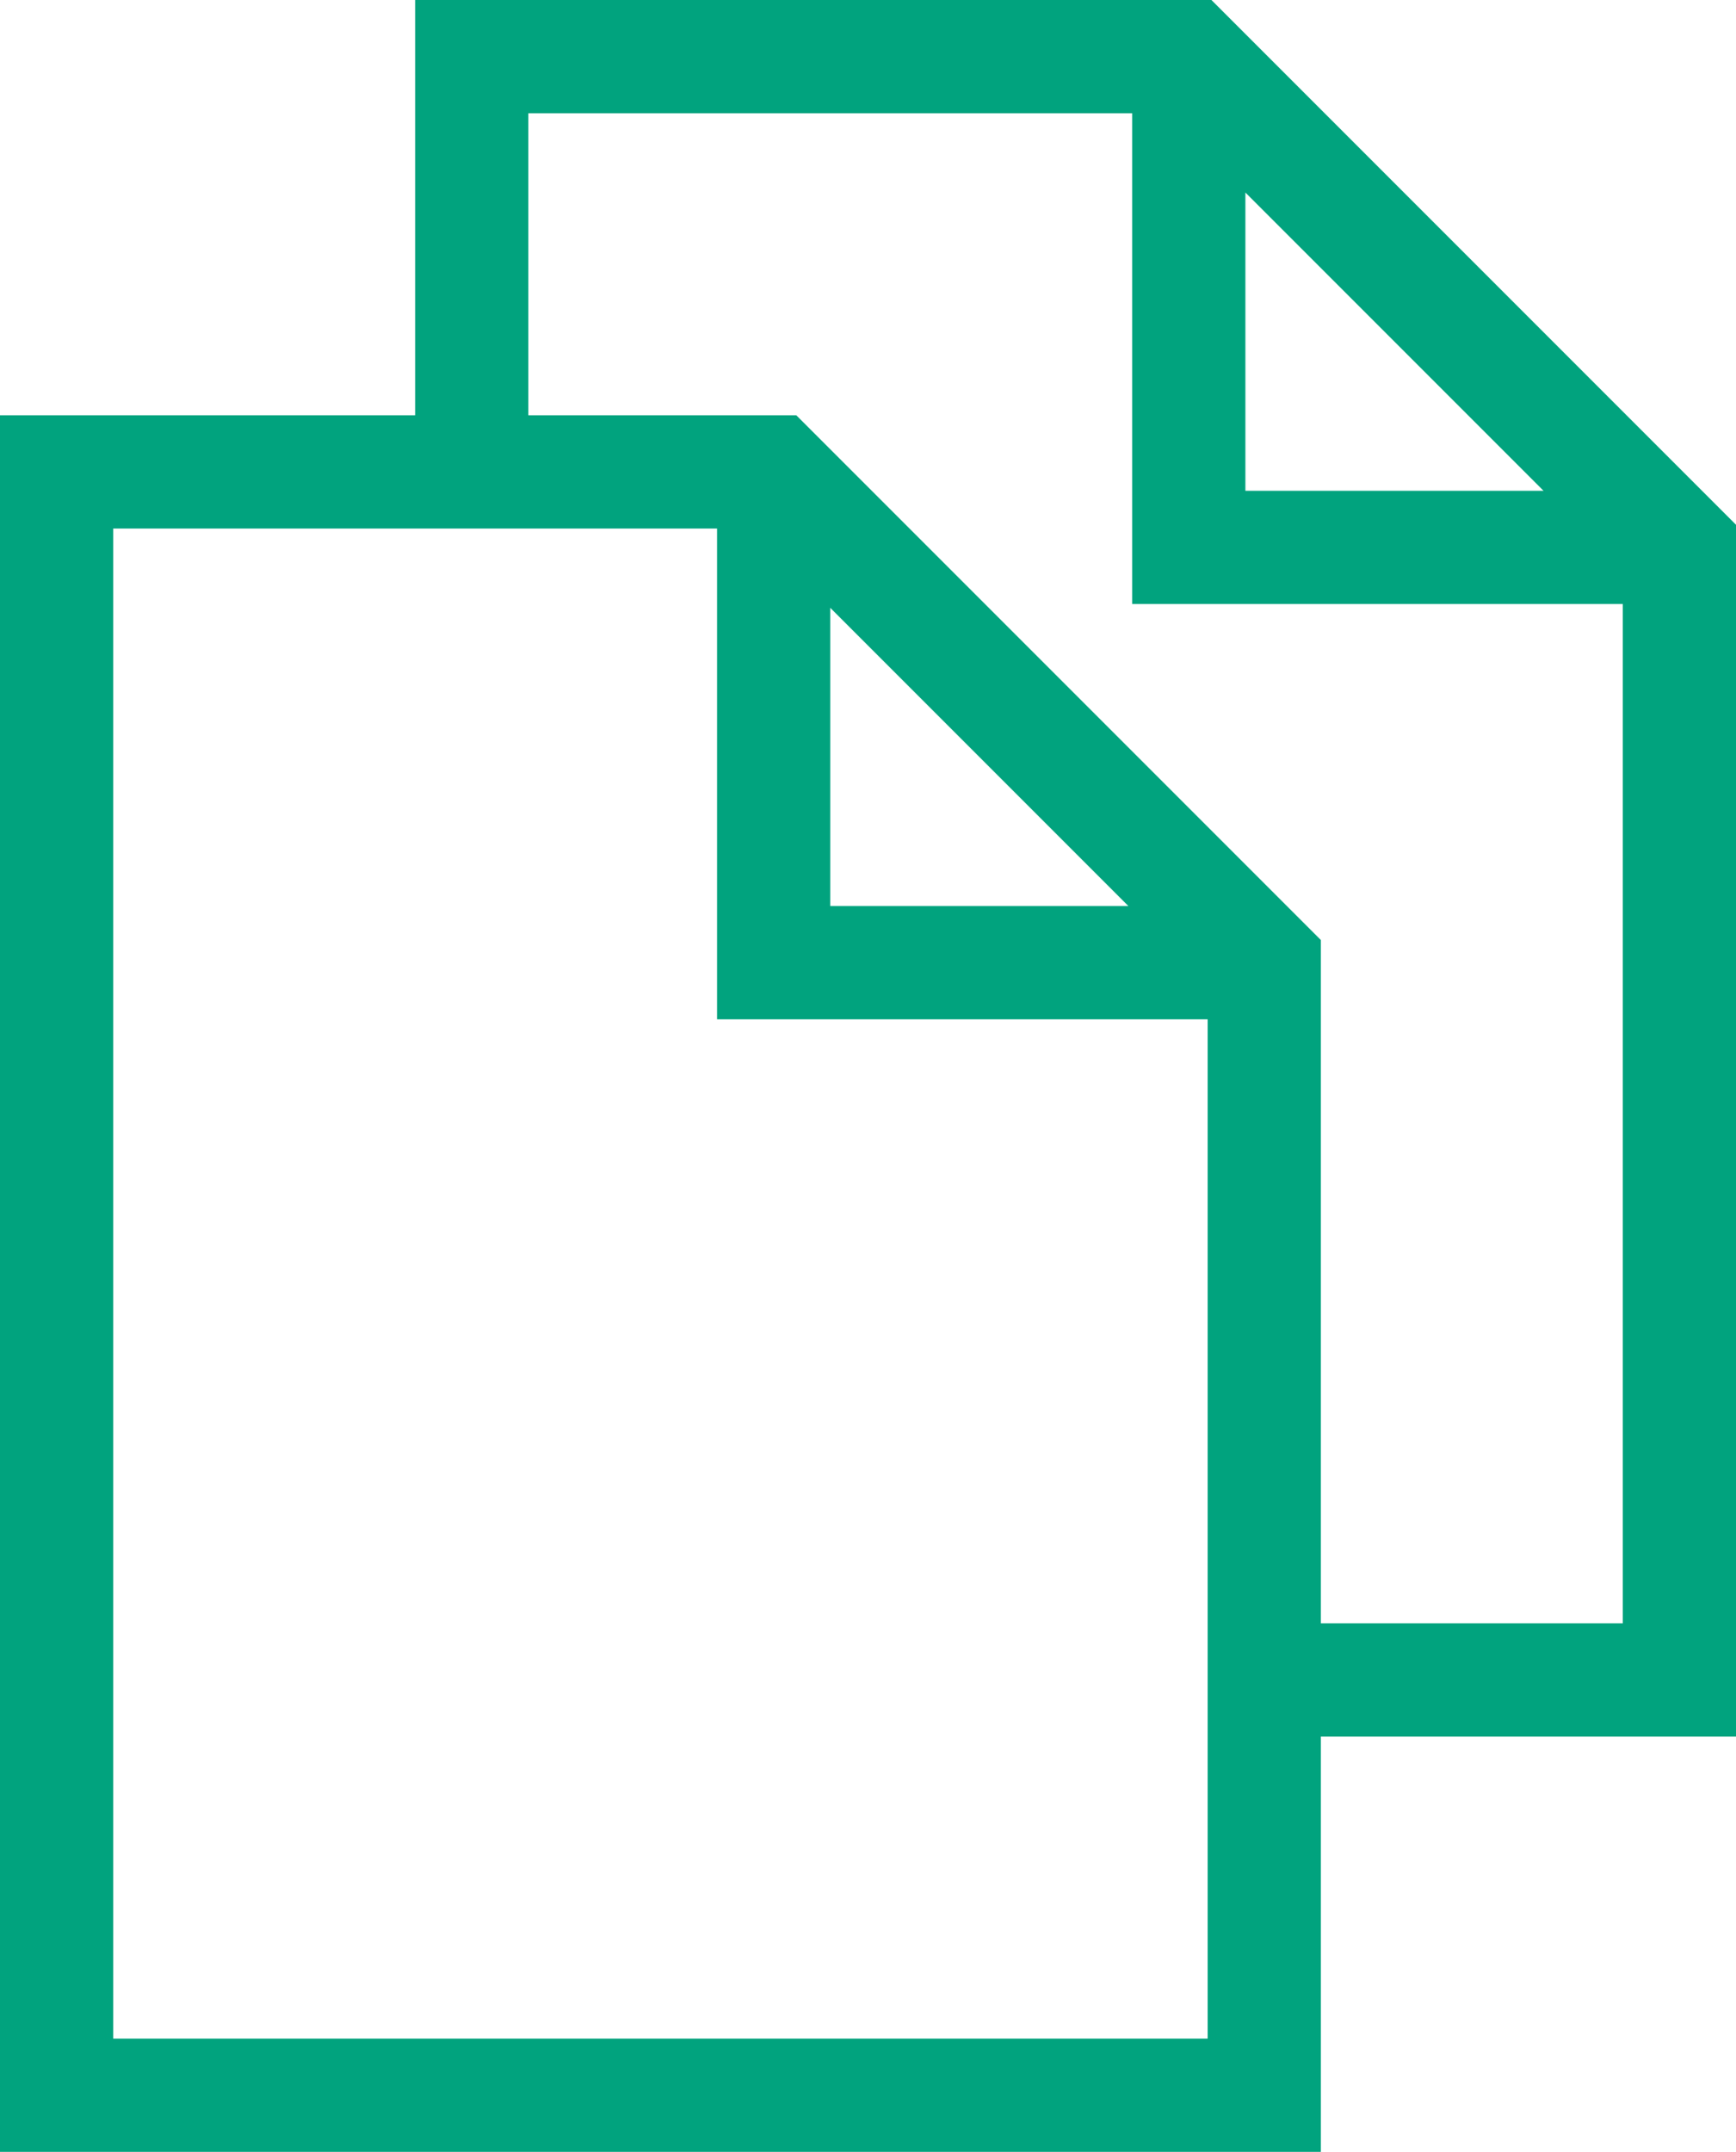 <?xml version="1.0" encoding="utf-8"?>
<!-- Generator: Adobe Illustrator 18.1.1, SVG Export Plug-In . SVG Version: 6.00 Build 0)  -->
<!DOCTYPE svg PUBLIC "-//W3C//DTD SVG 1.1//EN" "http://www.w3.org/Graphics/SVG/1.1/DTD/svg11.dtd">
<svg version="1.1" id="Layer_1" xmlns="http://www.w3.org/2000/svg" xmlns:xlink="http://www.w3.org/1999/xlink" x="0px" y="0px"
	 viewBox="0 0 92 114" enable-background="new 0 0 92 114" xml:space="preserve">
<path fill="#01A37E" d="M92,27.8L64.2,0H22v22H0v92h70V92h22V27.8z M66,10.2L81.8,26H66V10.2z M6,108V28h32v26h26v54H6z M44,32.2
	L59.8,48H44V32.2z M70,86V49.8L42.2,22H28V6h32v26h26v54H70z"/>
</svg>
